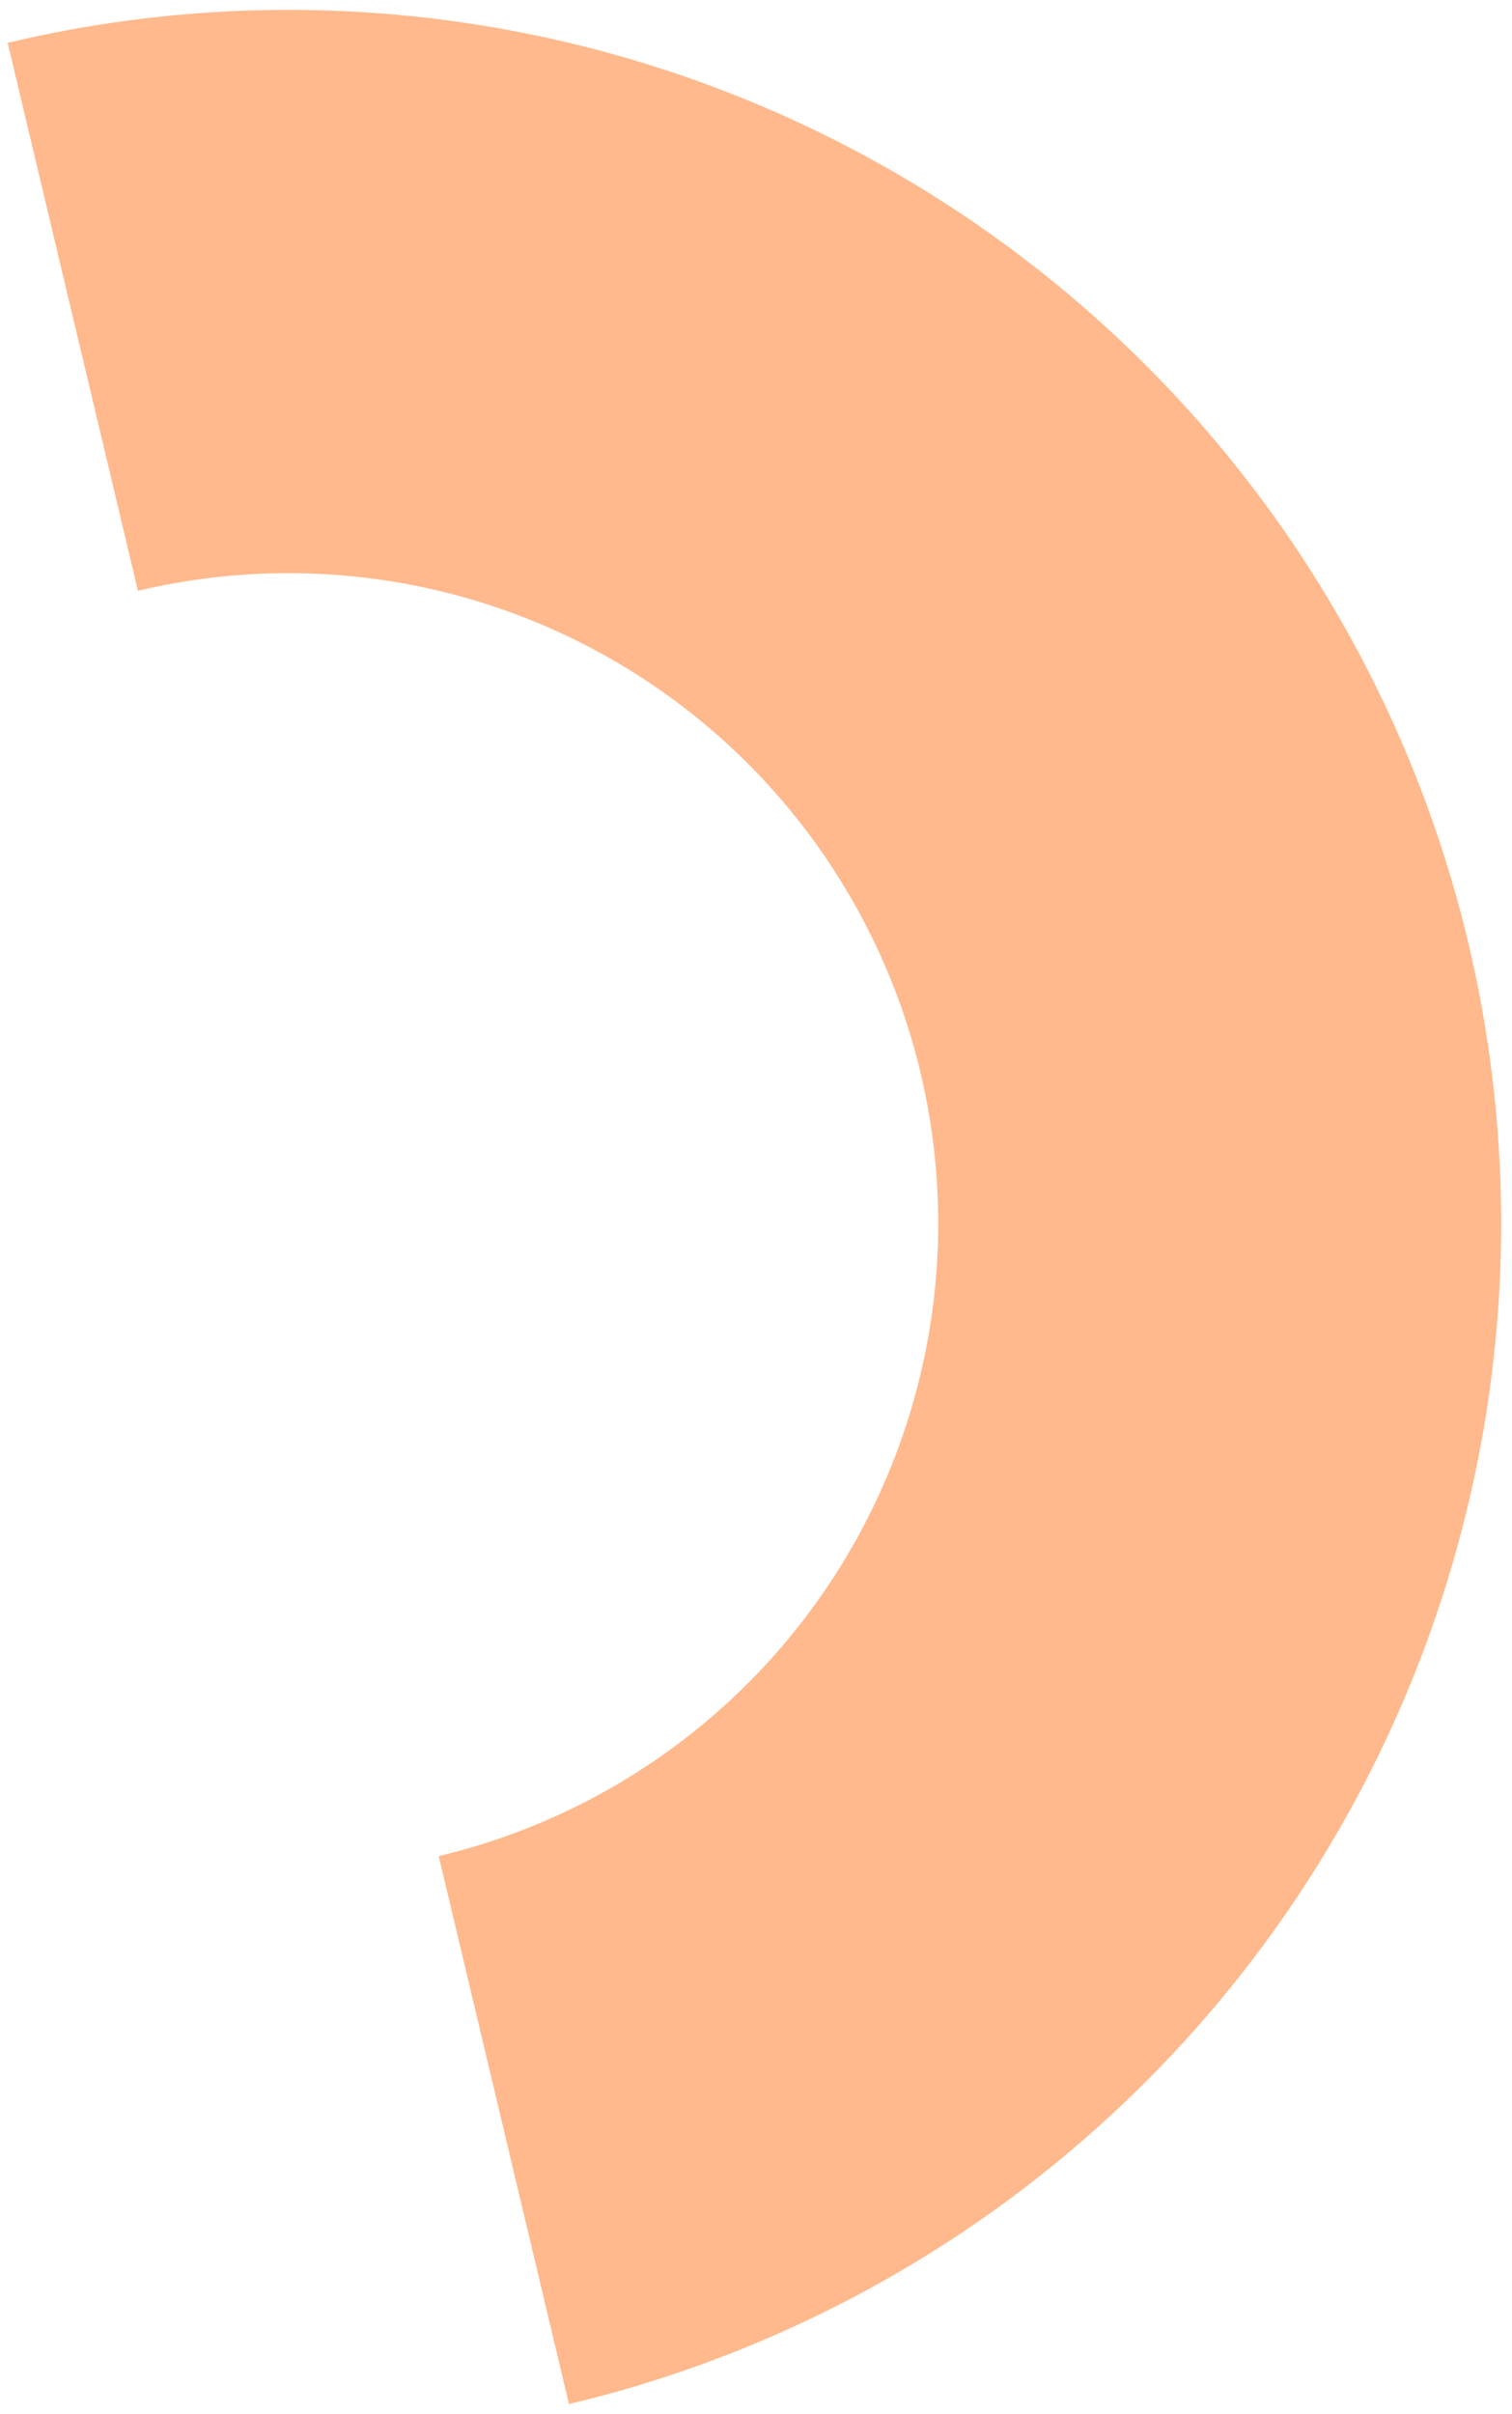 <svg width="89" height="142" viewBox="0 0 89 142" fill="none" xmlns="http://www.w3.org/2000/svg">
<path d="M33.491 141.424C51.911 137.043 67.836 125.524 77.763 109.401C87.69 93.278 90.805 73.872 86.424 55.452C82.043 37.032 70.524 21.107 54.401 11.181C38.278 1.254 18.872 -1.862 0.452 2.52L8.12 34.755C17.99 32.407 28.389 34.077 37.029 39.396C45.668 44.715 51.841 53.249 54.189 63.12C56.536 72.99 54.867 83.389 49.548 92.029C44.228 100.668 35.694 106.841 25.824 109.189L33.491 141.424Z" fill="#FF6500" fill-opacity="0.45"/>
</svg>

